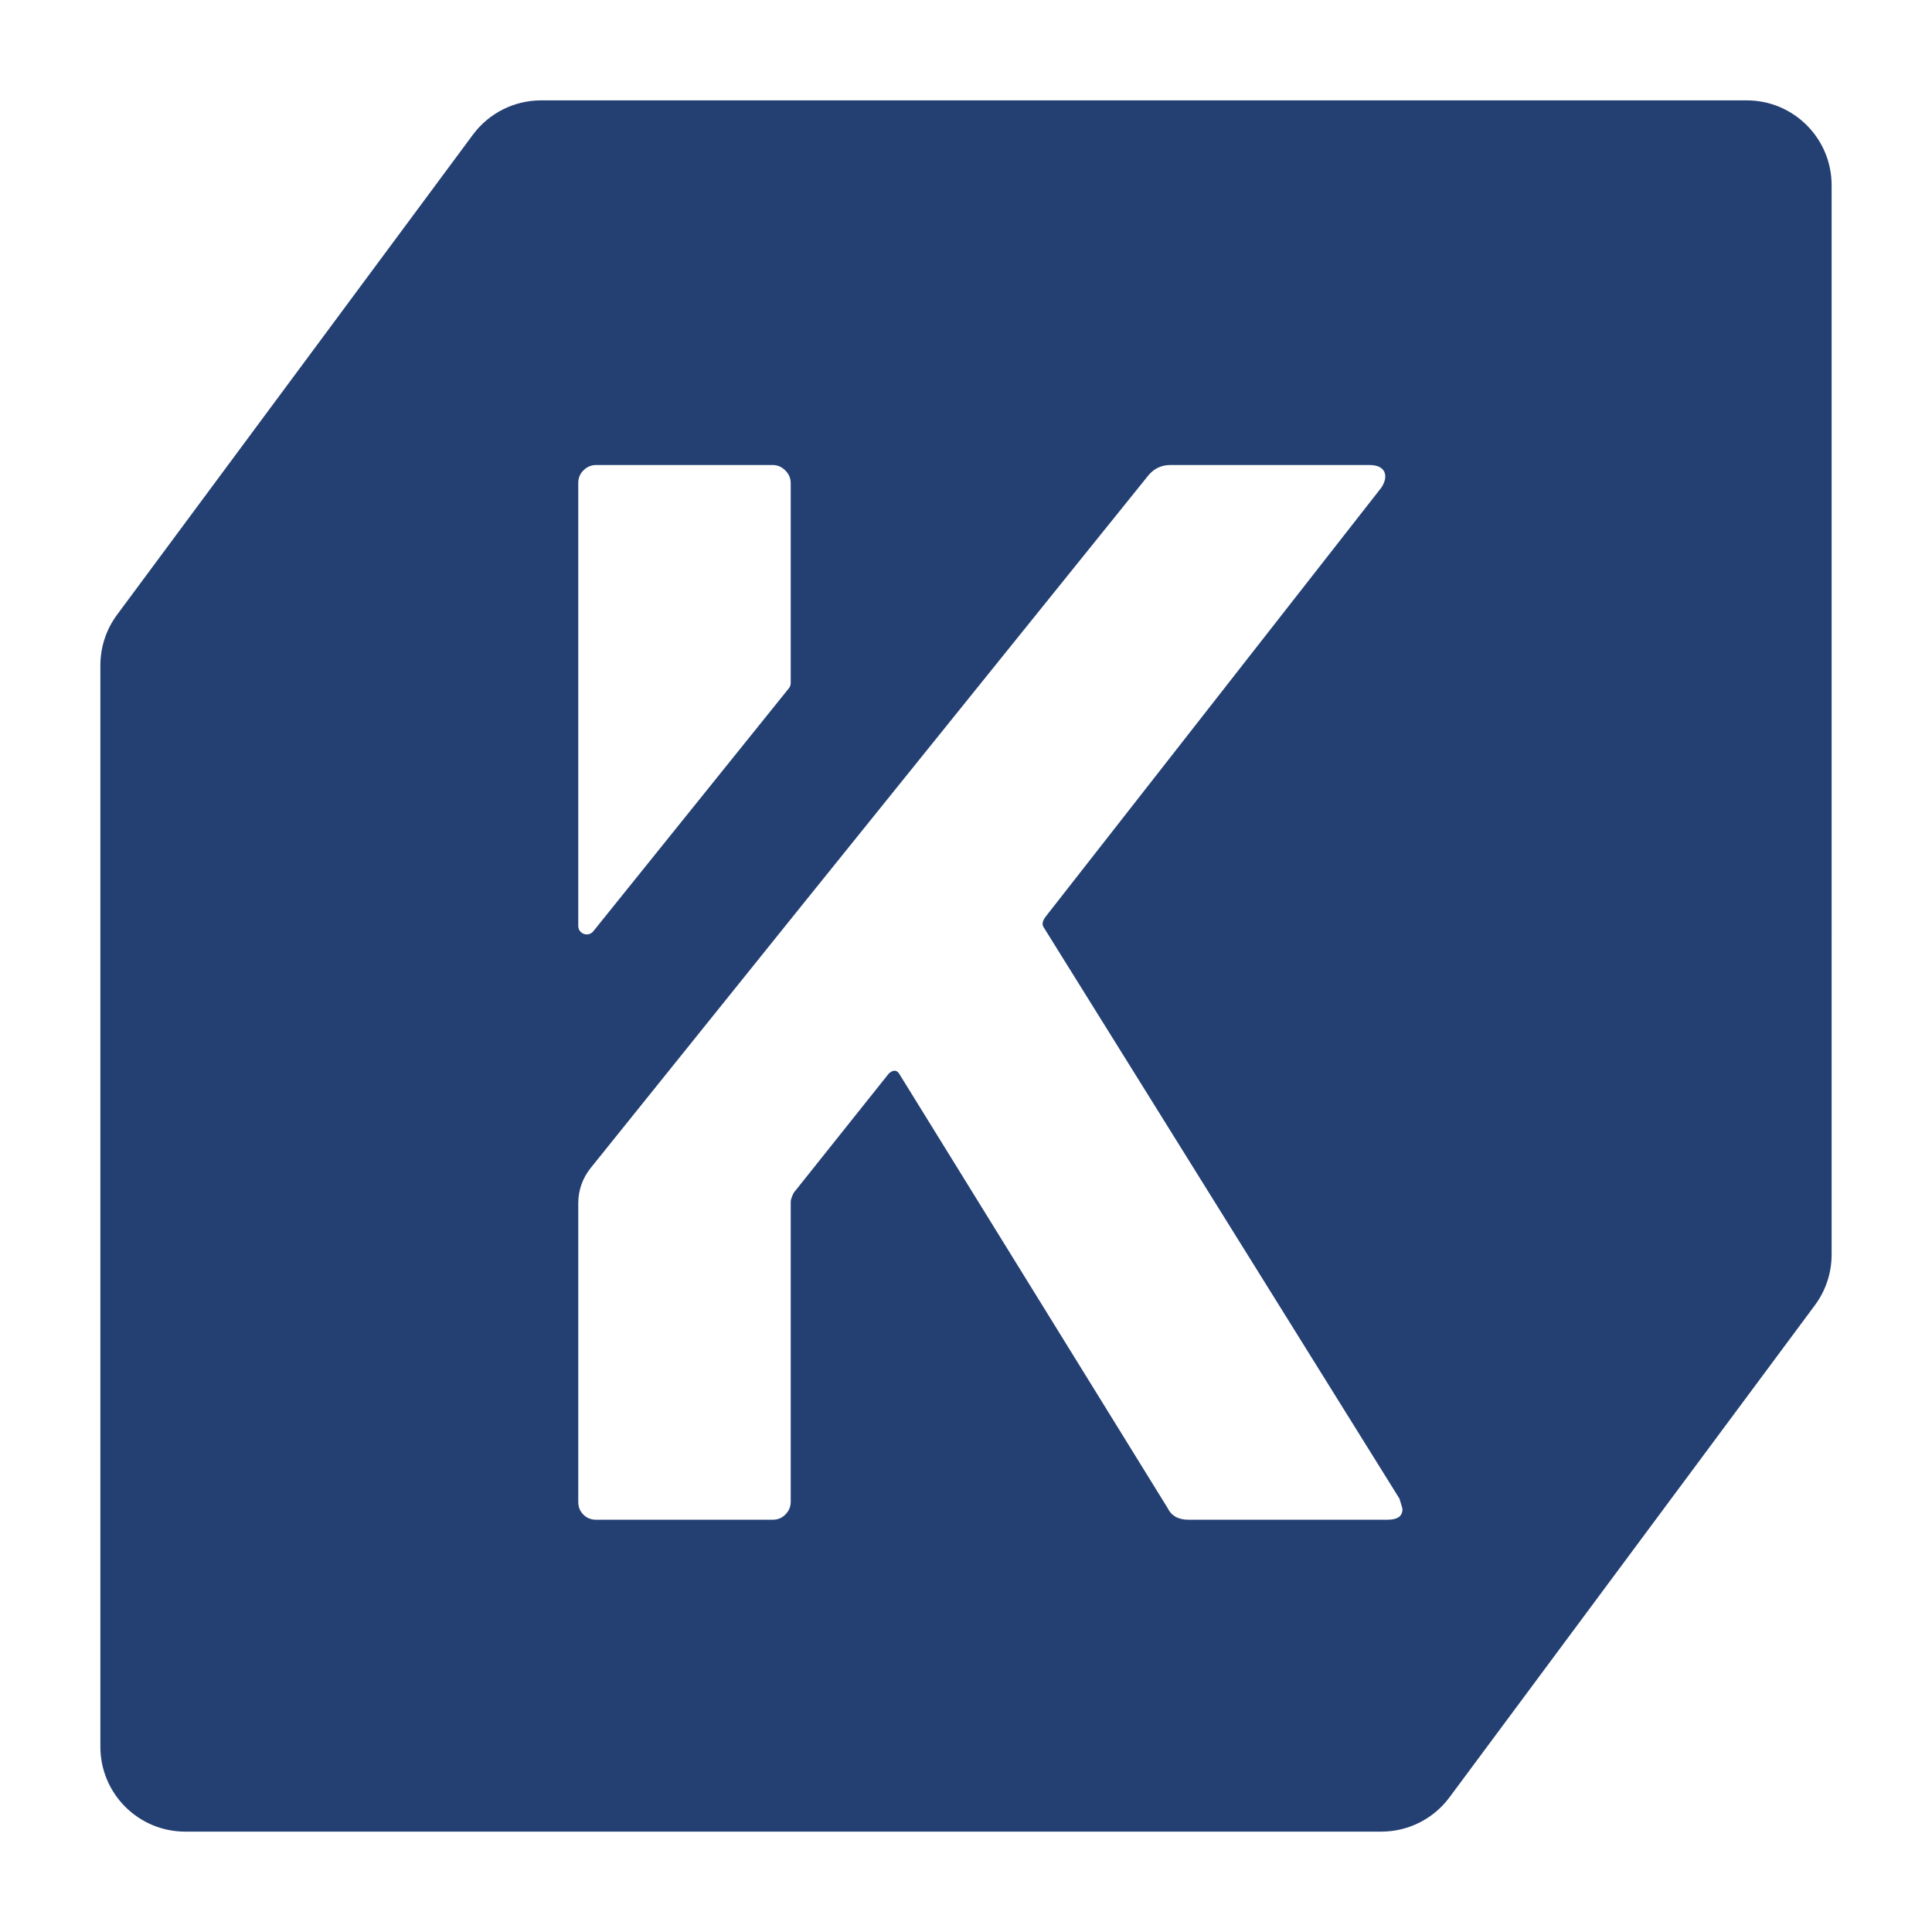 <svg xmlns:xlink="http://www.w3.org/1999/xlink" xmlns="http://www.w3.org/2000/svg" id="a" viewBox="0 0 425.197 425.197" width="425.197"  height="425.197" ><defs><style>.b{fill:#244073;}</style></defs><path class="b" d="M384.431,22.09H119.081c-5.915,0-11.48,2.802-15.003,7.554L25.763,135.296c-2.385,3.217-3.672,7.116-3.672,11.121v238.014c0,10.314,8.361,18.676,18.676,18.676H304.005c5.91,0,11.472-2.797,14.994-7.542l80.426-108.312c2.392-3.22,3.682-7.123,3.682-11.133V40.766c0-10.314-8.361-18.676-18.676-18.676ZM127.264,106.318c0-1.061,.332-1.99,1.127-2.785,.795-.796,1.724-1.194,2.851-1.194h38.799c1.061,0,1.99,.398,2.785,1.194,.797,.796,1.195,1.724,1.195,2.785v43.998c0,.425-.144,.838-.411,1.169l-43.03,53.466c-1.103,1.37-3.316,.59-3.316-1.169V106.318Zm178.072,228.146h-43.771c-2.256,0-3.781-.862-4.642-2.653l-59.027-95.503c-.266-.398-.597-.663-.994-.663-.465,0-.929,.265-1.326,.663l-20.892,26.197c-.465,.929-.662,1.592-.662,1.99v65.99c0,1.128-.398,2.056-1.195,2.852-.795,.796-1.724,1.128-2.785,1.128h-38.799c-1.127,0-2.056-.332-2.851-1.128-.795-.796-1.127-1.724-1.127-2.852v-65.717c0-2.795,.955-5.506,2.707-7.684l46.038-57.252,76.801-95.304c1.26-1.459,2.851-2.188,4.775-2.188h43.773c1.724,0,2.851,.53,3.316,1.525,.397,.995,.199,2.122-.664,3.449l-73.948,94.508c-.664,.928-.797,1.658-.332,2.321l78.26,125.679c.397,1.327,.662,2.122,.662,2.321,0,1.592-1.127,2.321-3.316,2.321Z" fill="#244073"></path></svg>